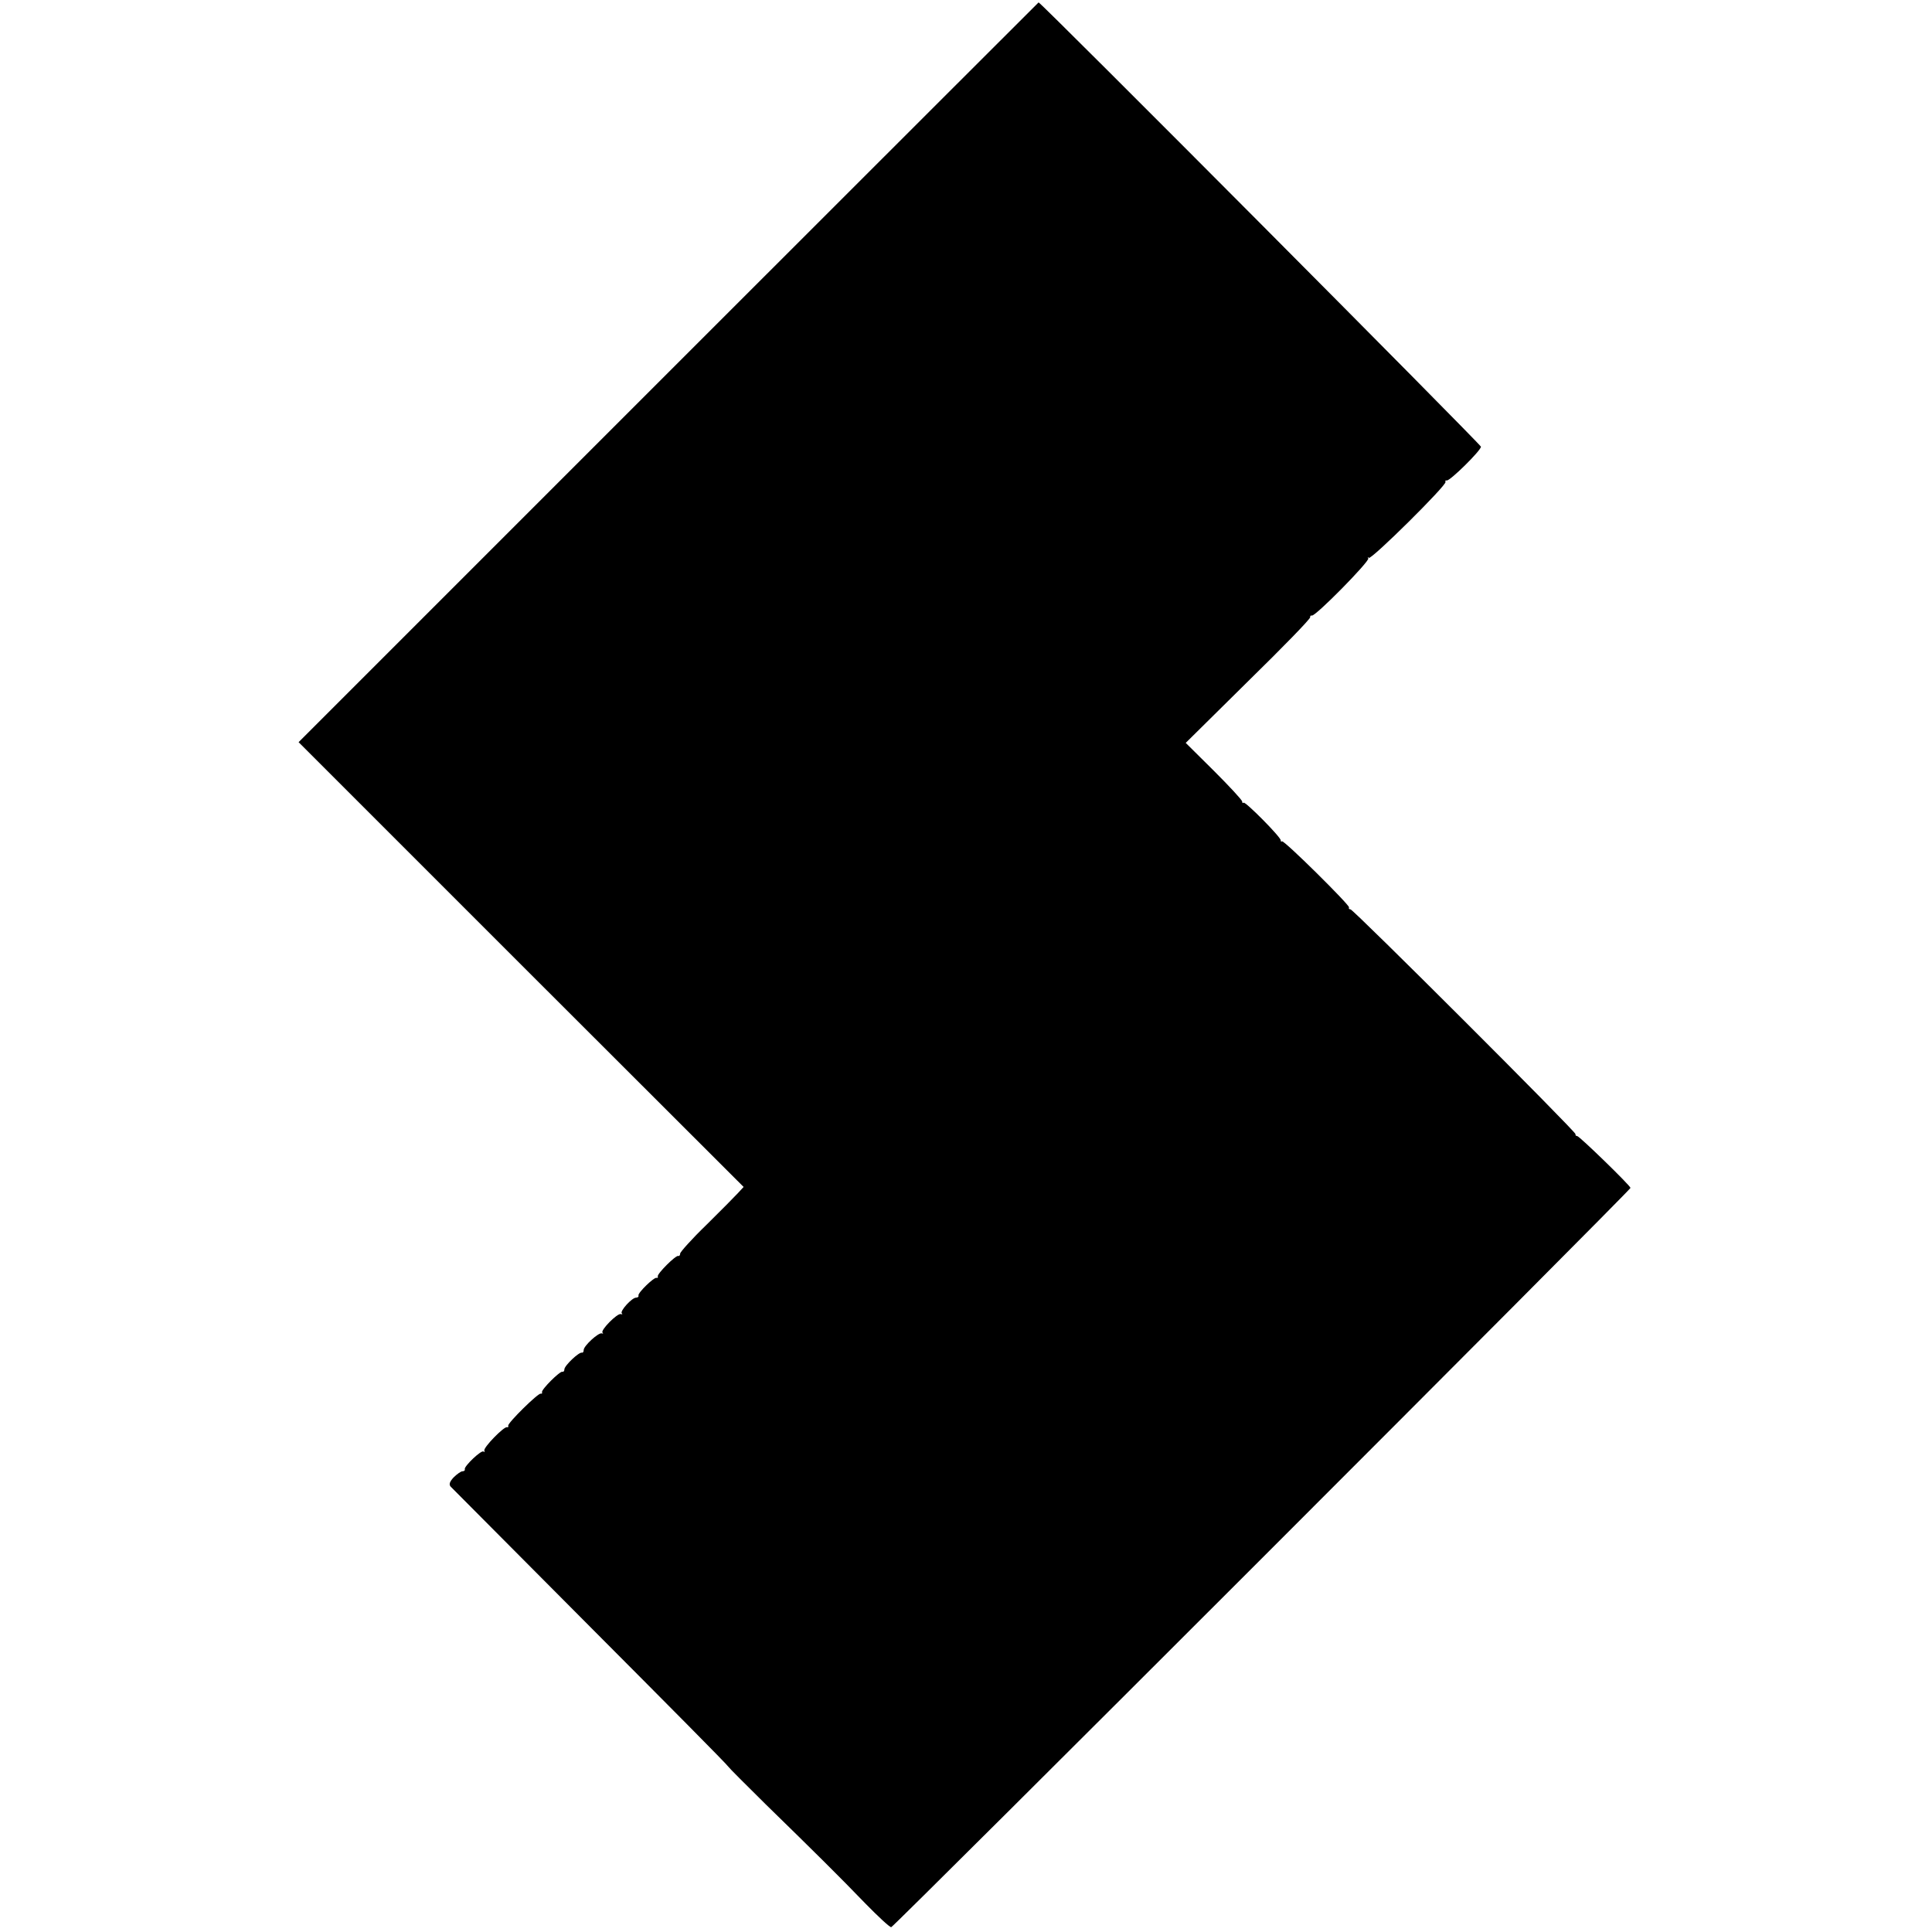 <?xml version="1.0" standalone="no"?>
<!DOCTYPE svg PUBLIC "-//W3C//DTD SVG 20010904//EN"
 "http://www.w3.org/TR/2001/REC-SVG-20010904/DTD/svg10.dtd">
<svg version="1.0" xmlns="http://www.w3.org/2000/svg"
 width="801pt" height="801pt" viewBox="0 0 801 801"
 preserveAspectRatio="xMidYMid meet">
<g transform="translate(0,801) scale(0.1,-0.1)"
fill="#000000" stroke="none">
<path d="M2771 6466 l-1533 -1533 922 -922 923 -922 -24 -26 c-13 -14 -72 -74
-131 -132 -60 -58 -108 -112 -108 -118 0 -7 -4 -12 -8 -10 -11 3 -88 -74 -85
-85 2 -4 0 -7 -5 -6 -10 4 -78 -62 -75 -73 2 -5 -3 -9 -10 -9 -17 0 -68 -56
-59 -65 4 -4 2 -5 -4 -3 -15 4 -85 -67 -76 -77 4 -4 3 -5 -3 -3 -14 4 -75 -52
-75 -69 0 -7 -3 -12 -7 -11 -12 4 -73 -54 -73 -69 0 -7 -4 -12 -8 -10 -11 3
-88 -74 -85 -85 2 -4 0 -7 -5 -6 -10 4 -138 -122 -135 -133 2 -5 -1 -8 -5 -6
-13 3 -98 -84 -94 -97 2 -6 1 -8 -3 -4 -9 8 -81 -61 -78 -73 2 -5 -3 -9 -10
-9 -6 0 -23 -12 -36 -25 -17 -18 -20 -29 -13 -38 6 -6 267 -268 579 -582 313
-314 571 -574 573 -580 3 -5 73 -75 155 -156 205 -200 304 -298 414 -412 52
-53 99 -97 106 -97 10 0 3065 3055 3065 3065 0 9 -212 215 -221 215 -5 0 -8 3
-7 8 3 9 -921 932 -933 932 -6 0 -8 3 -6 8 4 9 -271 281 -278 274 -3 -3 -5 -1
-5 4 0 14 -148 163 -154 156 -3 -3 -6 -1 -6 5 0 6 -53 63 -117 127 l-117 116
259 256 c143 140 259 259 257 265 -1 5 2 8 7 7 14 -5 240 225 234 237 -4 5 -2
7 2 2 10 -9 326 304 318 315 -2 5 0 7 5 6 12 -4 142 124 142 140 0 9 -1824
1842 -1834 1842 0 0 -691 -690 -1535 -1534z"/>
</g>
</svg>
